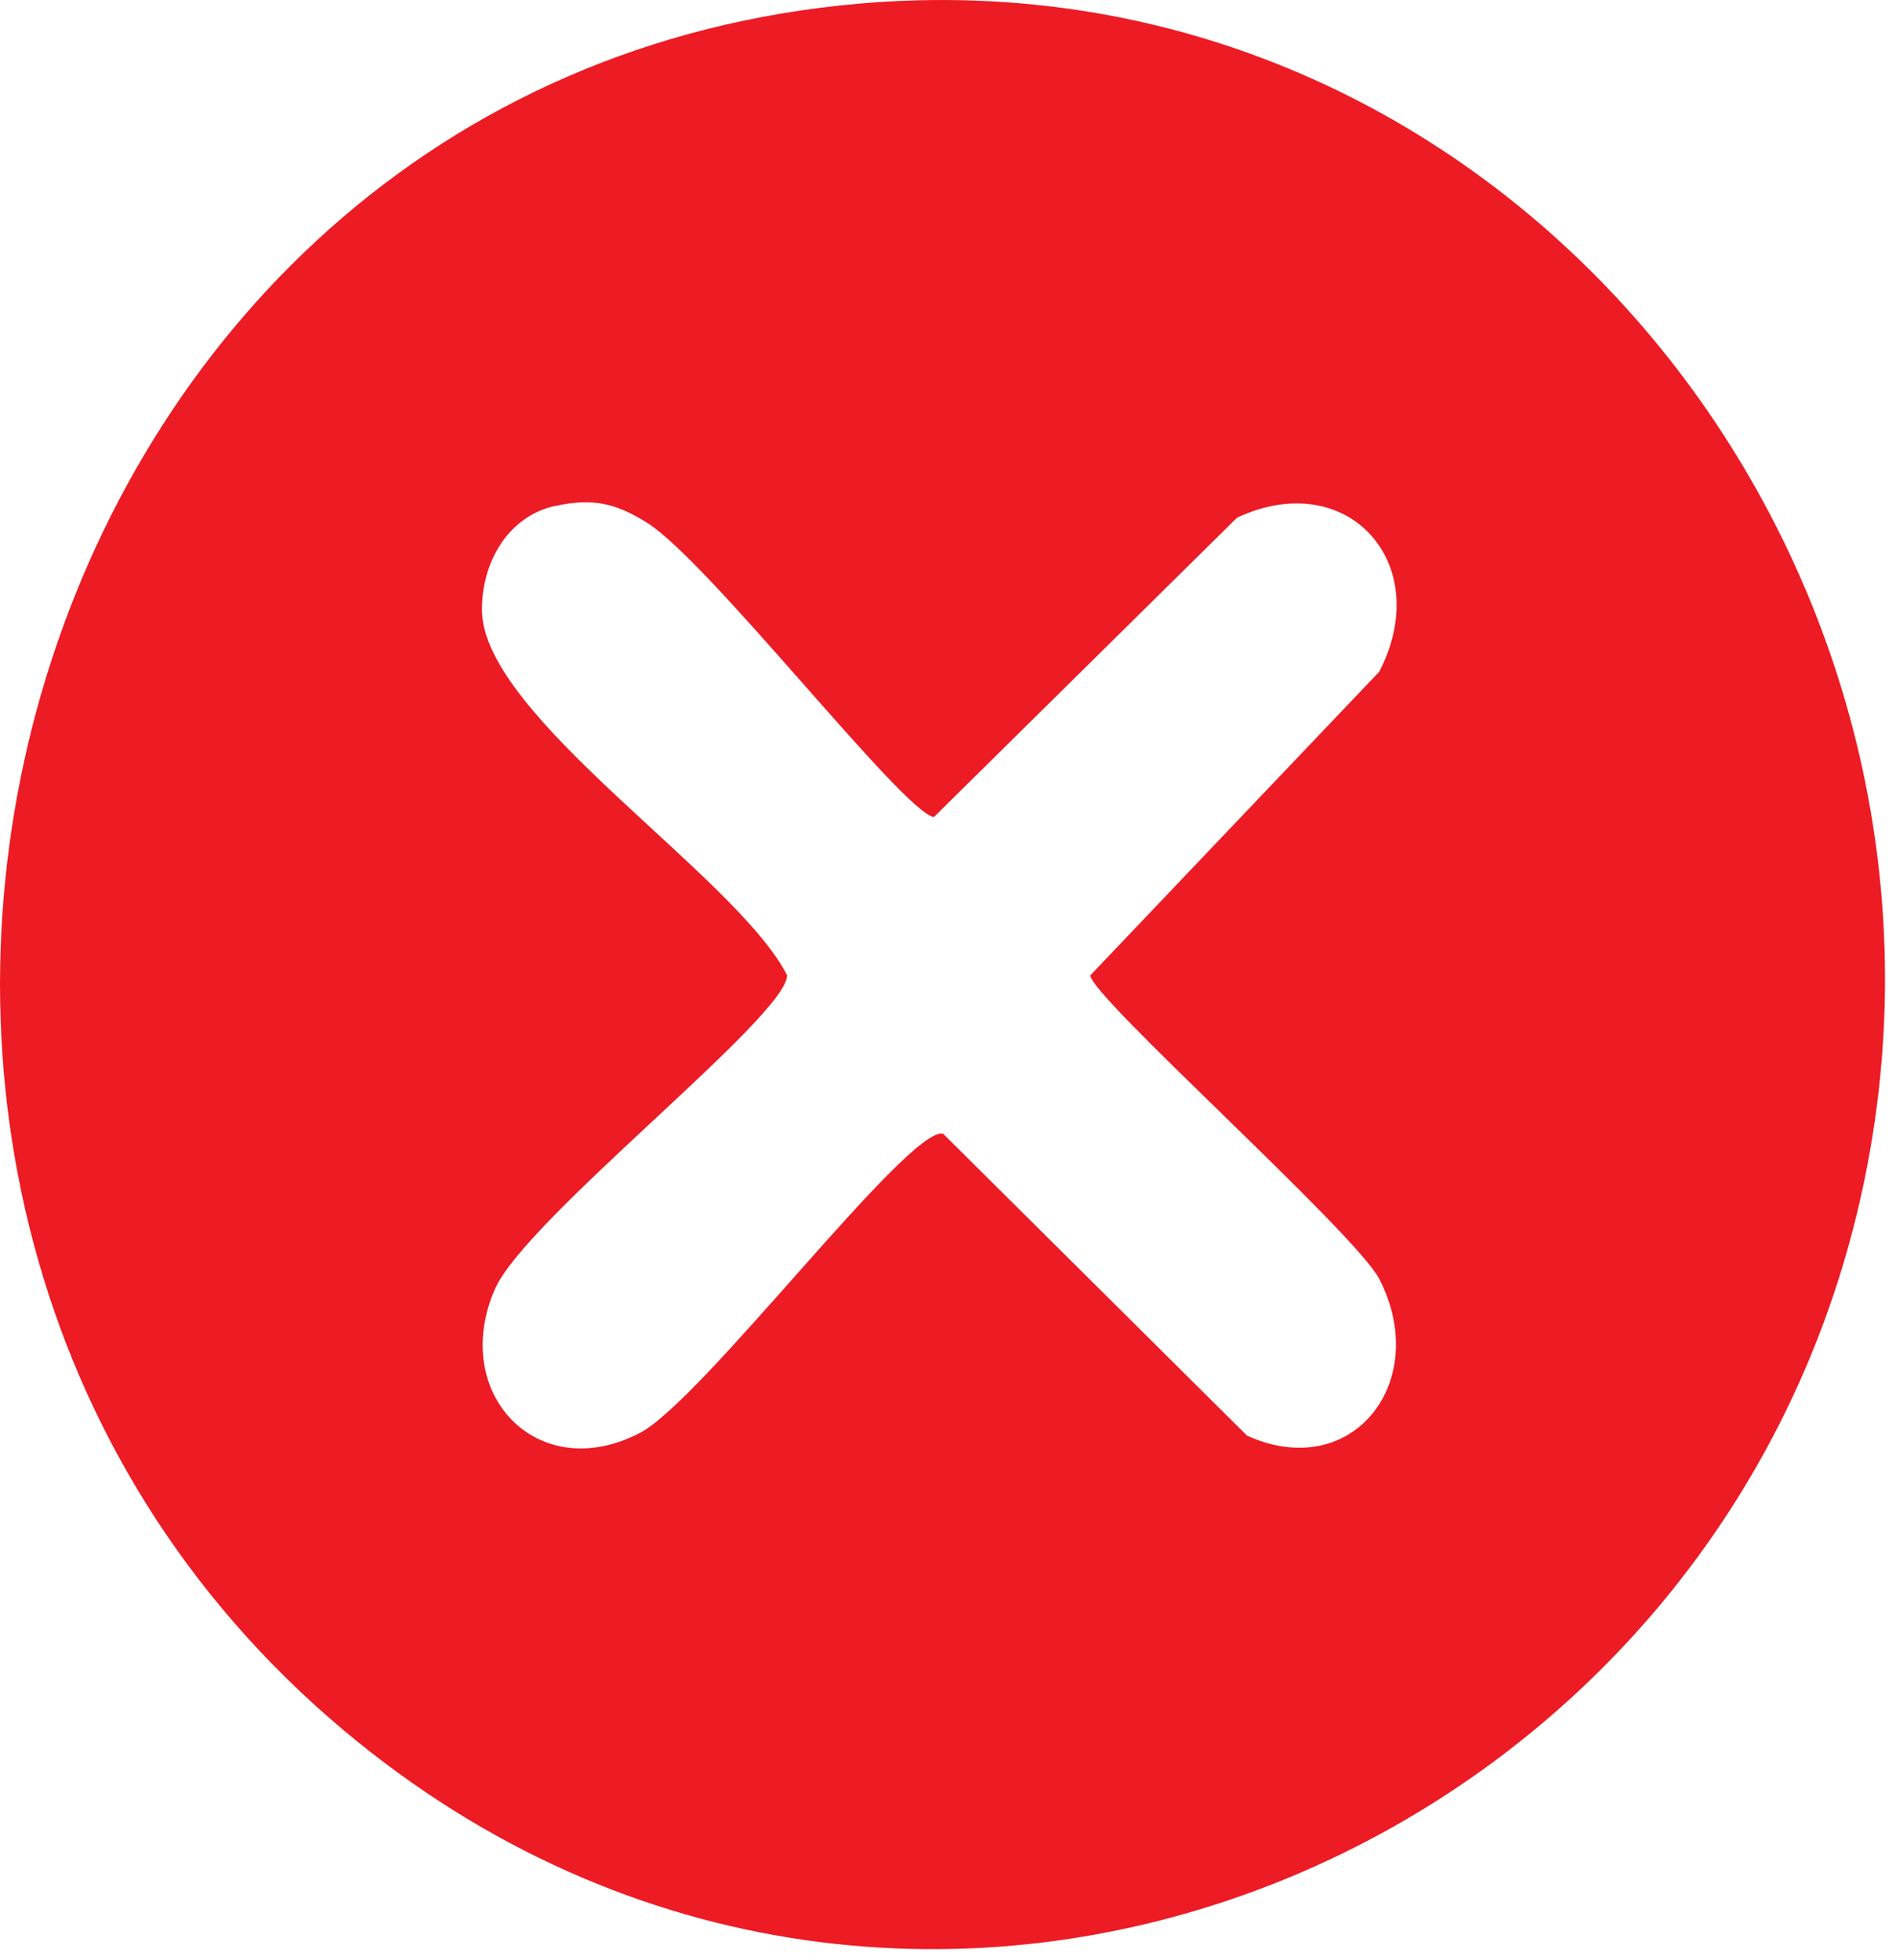 <svg width="150" height="155" viewBox="0 0 150 155" fill="none" xmlns="http://www.w3.org/2000/svg">
<path d="M68.04 0.281C118.25 -4.059 156.32 42.621 147.98 90.791C138.3 146.761 72.16 174.501 27.22 136.841C-23.67 94.181 0.69 6.111 68.04 0.281ZM43.96 39.991C40.13 40.821 38.09 44.551 38.13 48.271C38.22 56.691 58.28 69.261 62.27 77.121C62.27 80.371 41.61 96.341 39.16 101.921C35.56 110.131 42.49 117.521 50.61 113.311C55.58 110.741 71.8 89.131 74.6 89.631L98.66 113.521C107.05 117.301 113.27 109.171 109.12 101.131C107.22 97.461 86.26 78.771 86.26 77.121L109.12 53.111C113.54 44.561 106.61 36.851 97.87 40.931L73.88 64.611C71.39 64.171 56.15 44.451 51.2 41.341C48.73 39.791 46.9 39.361 43.97 40.001L43.96 39.991Z" fill="#ED1B24"/>
</svg>
